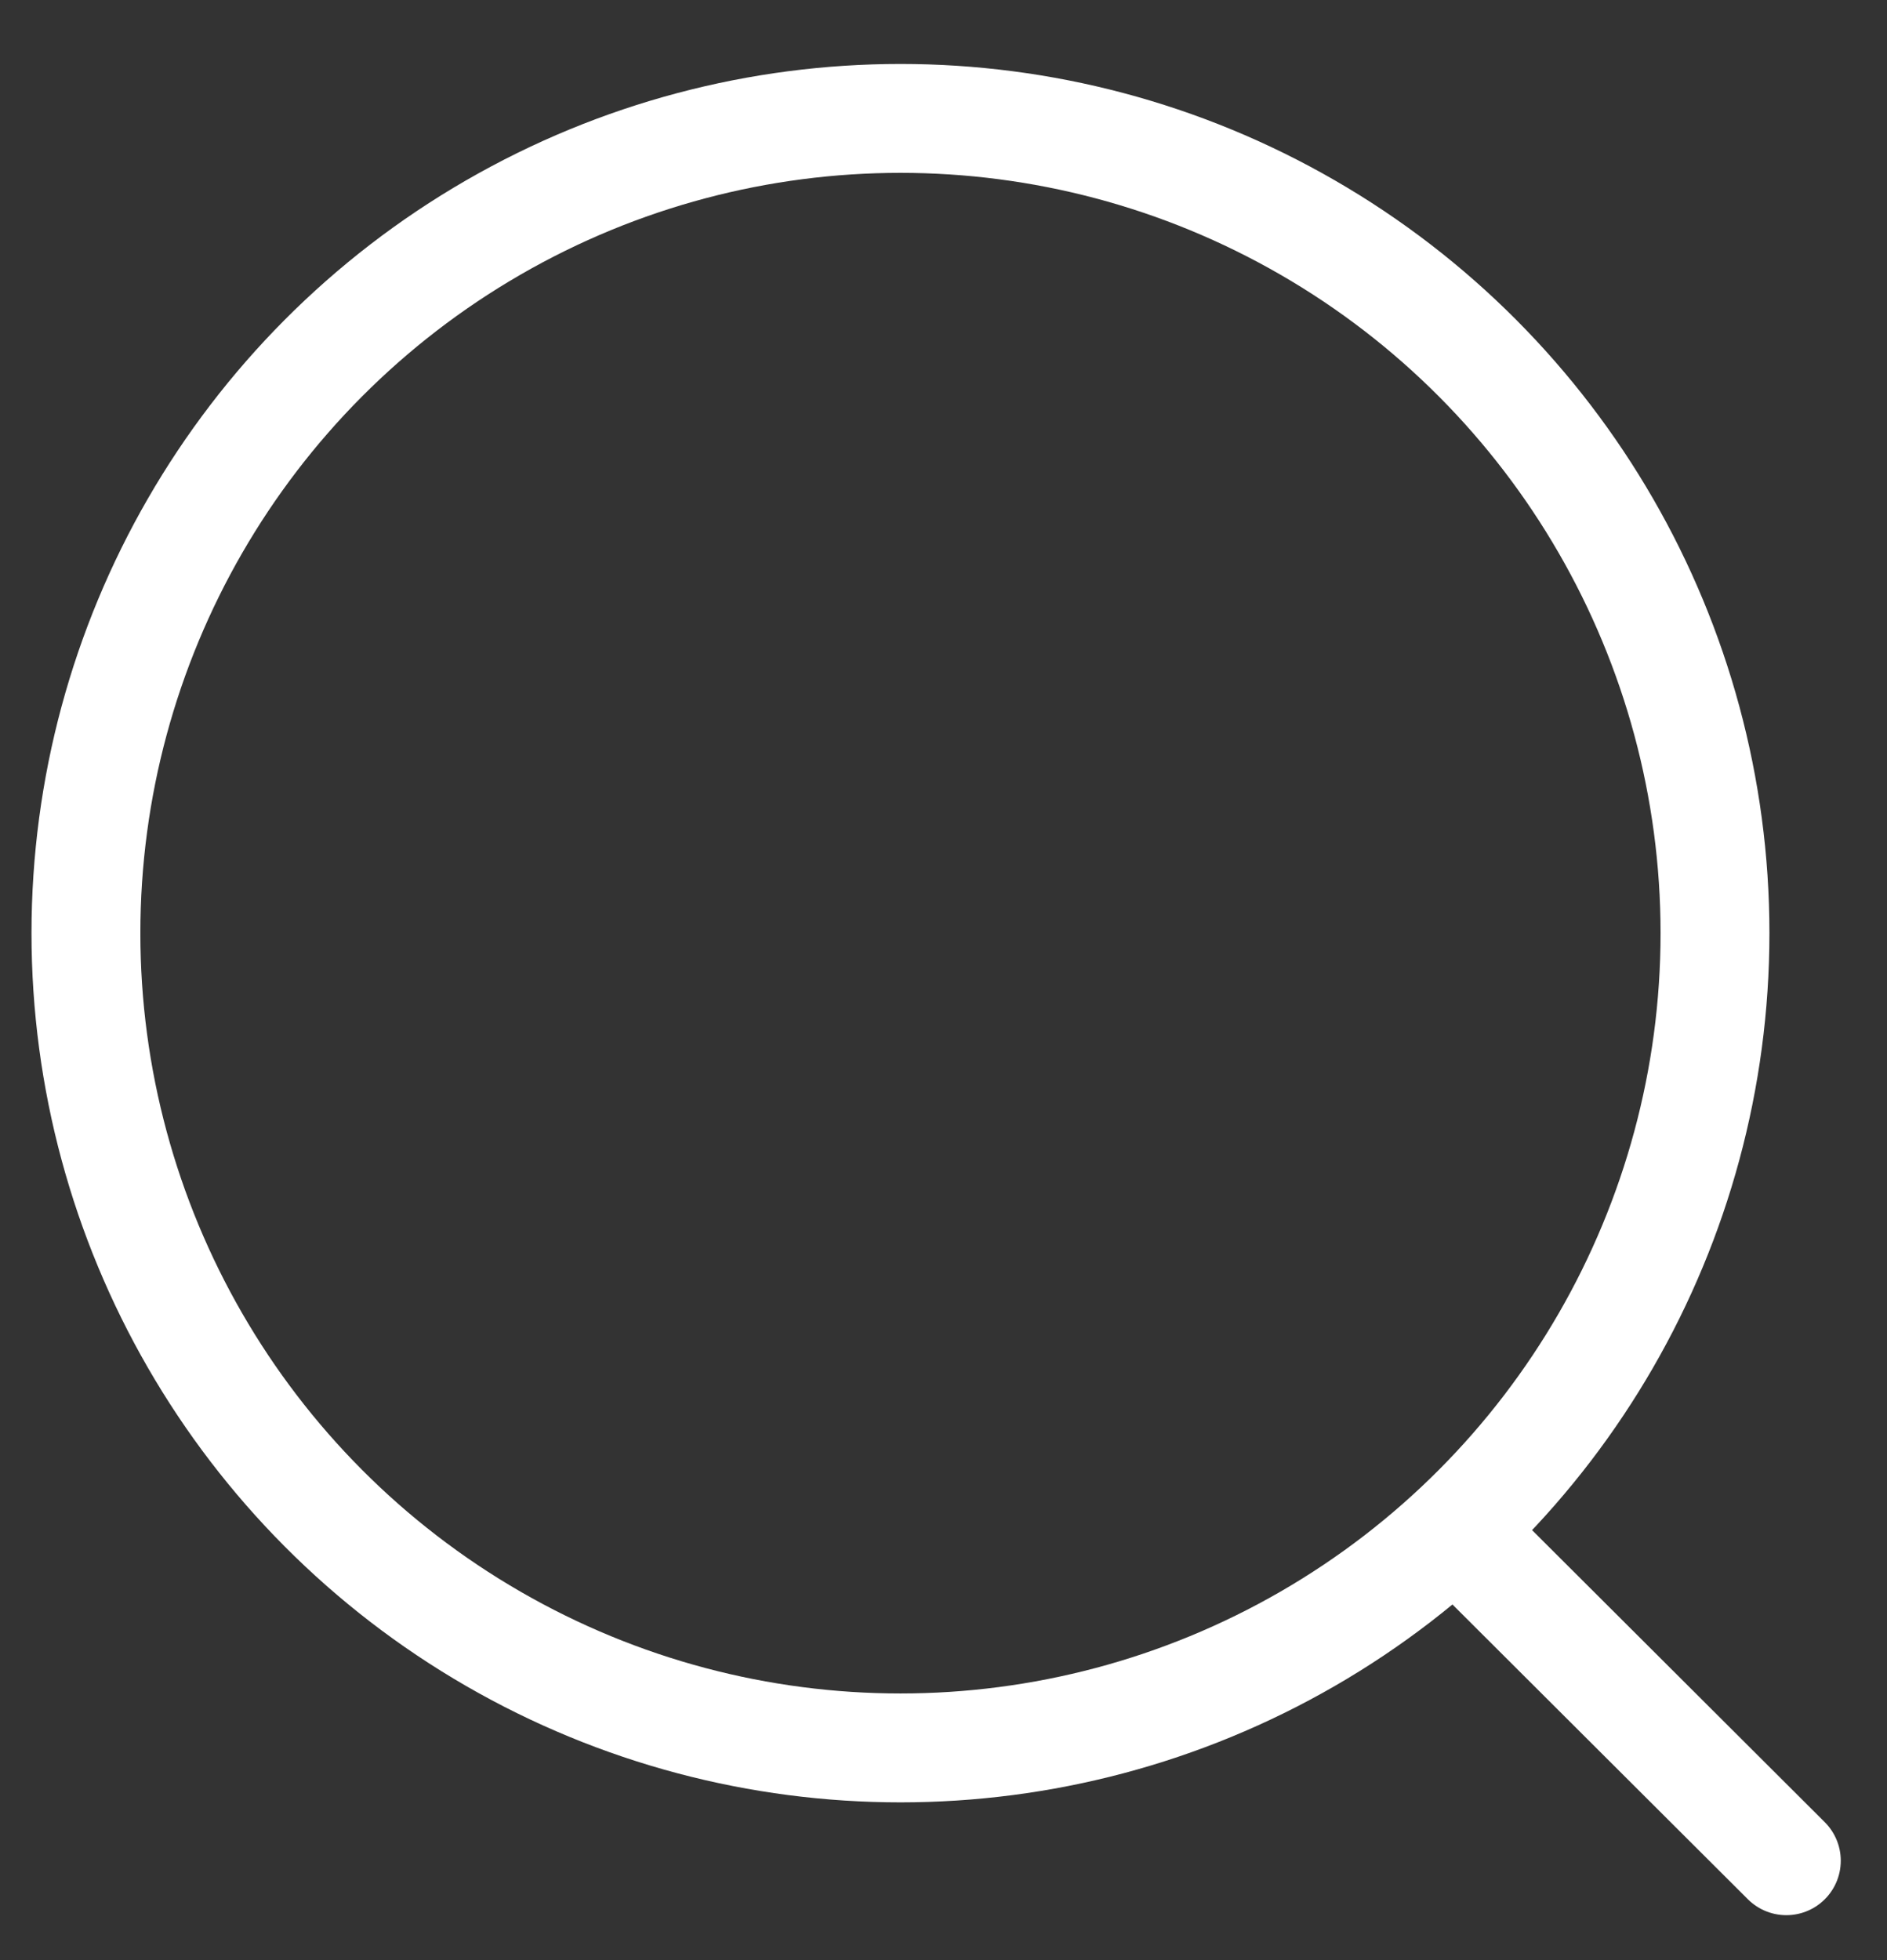<svg width="26" height="27" viewBox="0 0 26 27" fill="none" xmlns="http://www.w3.org/2000/svg">
<rect x="0" y="0" width="26" height="27" fill="#333333" stroke="none"/>
<circle cx="12.407" cy="12.854" r="11.223" stroke="white" stroke-width="1.5" stroke-linecap="round" stroke-linejoin="round"/>
<path d="M20.213 21.242L24.613 25.631" stroke="white" stroke-width="1.5" stroke-linecap="round" stroke-linejoin="round"/>
</svg>

